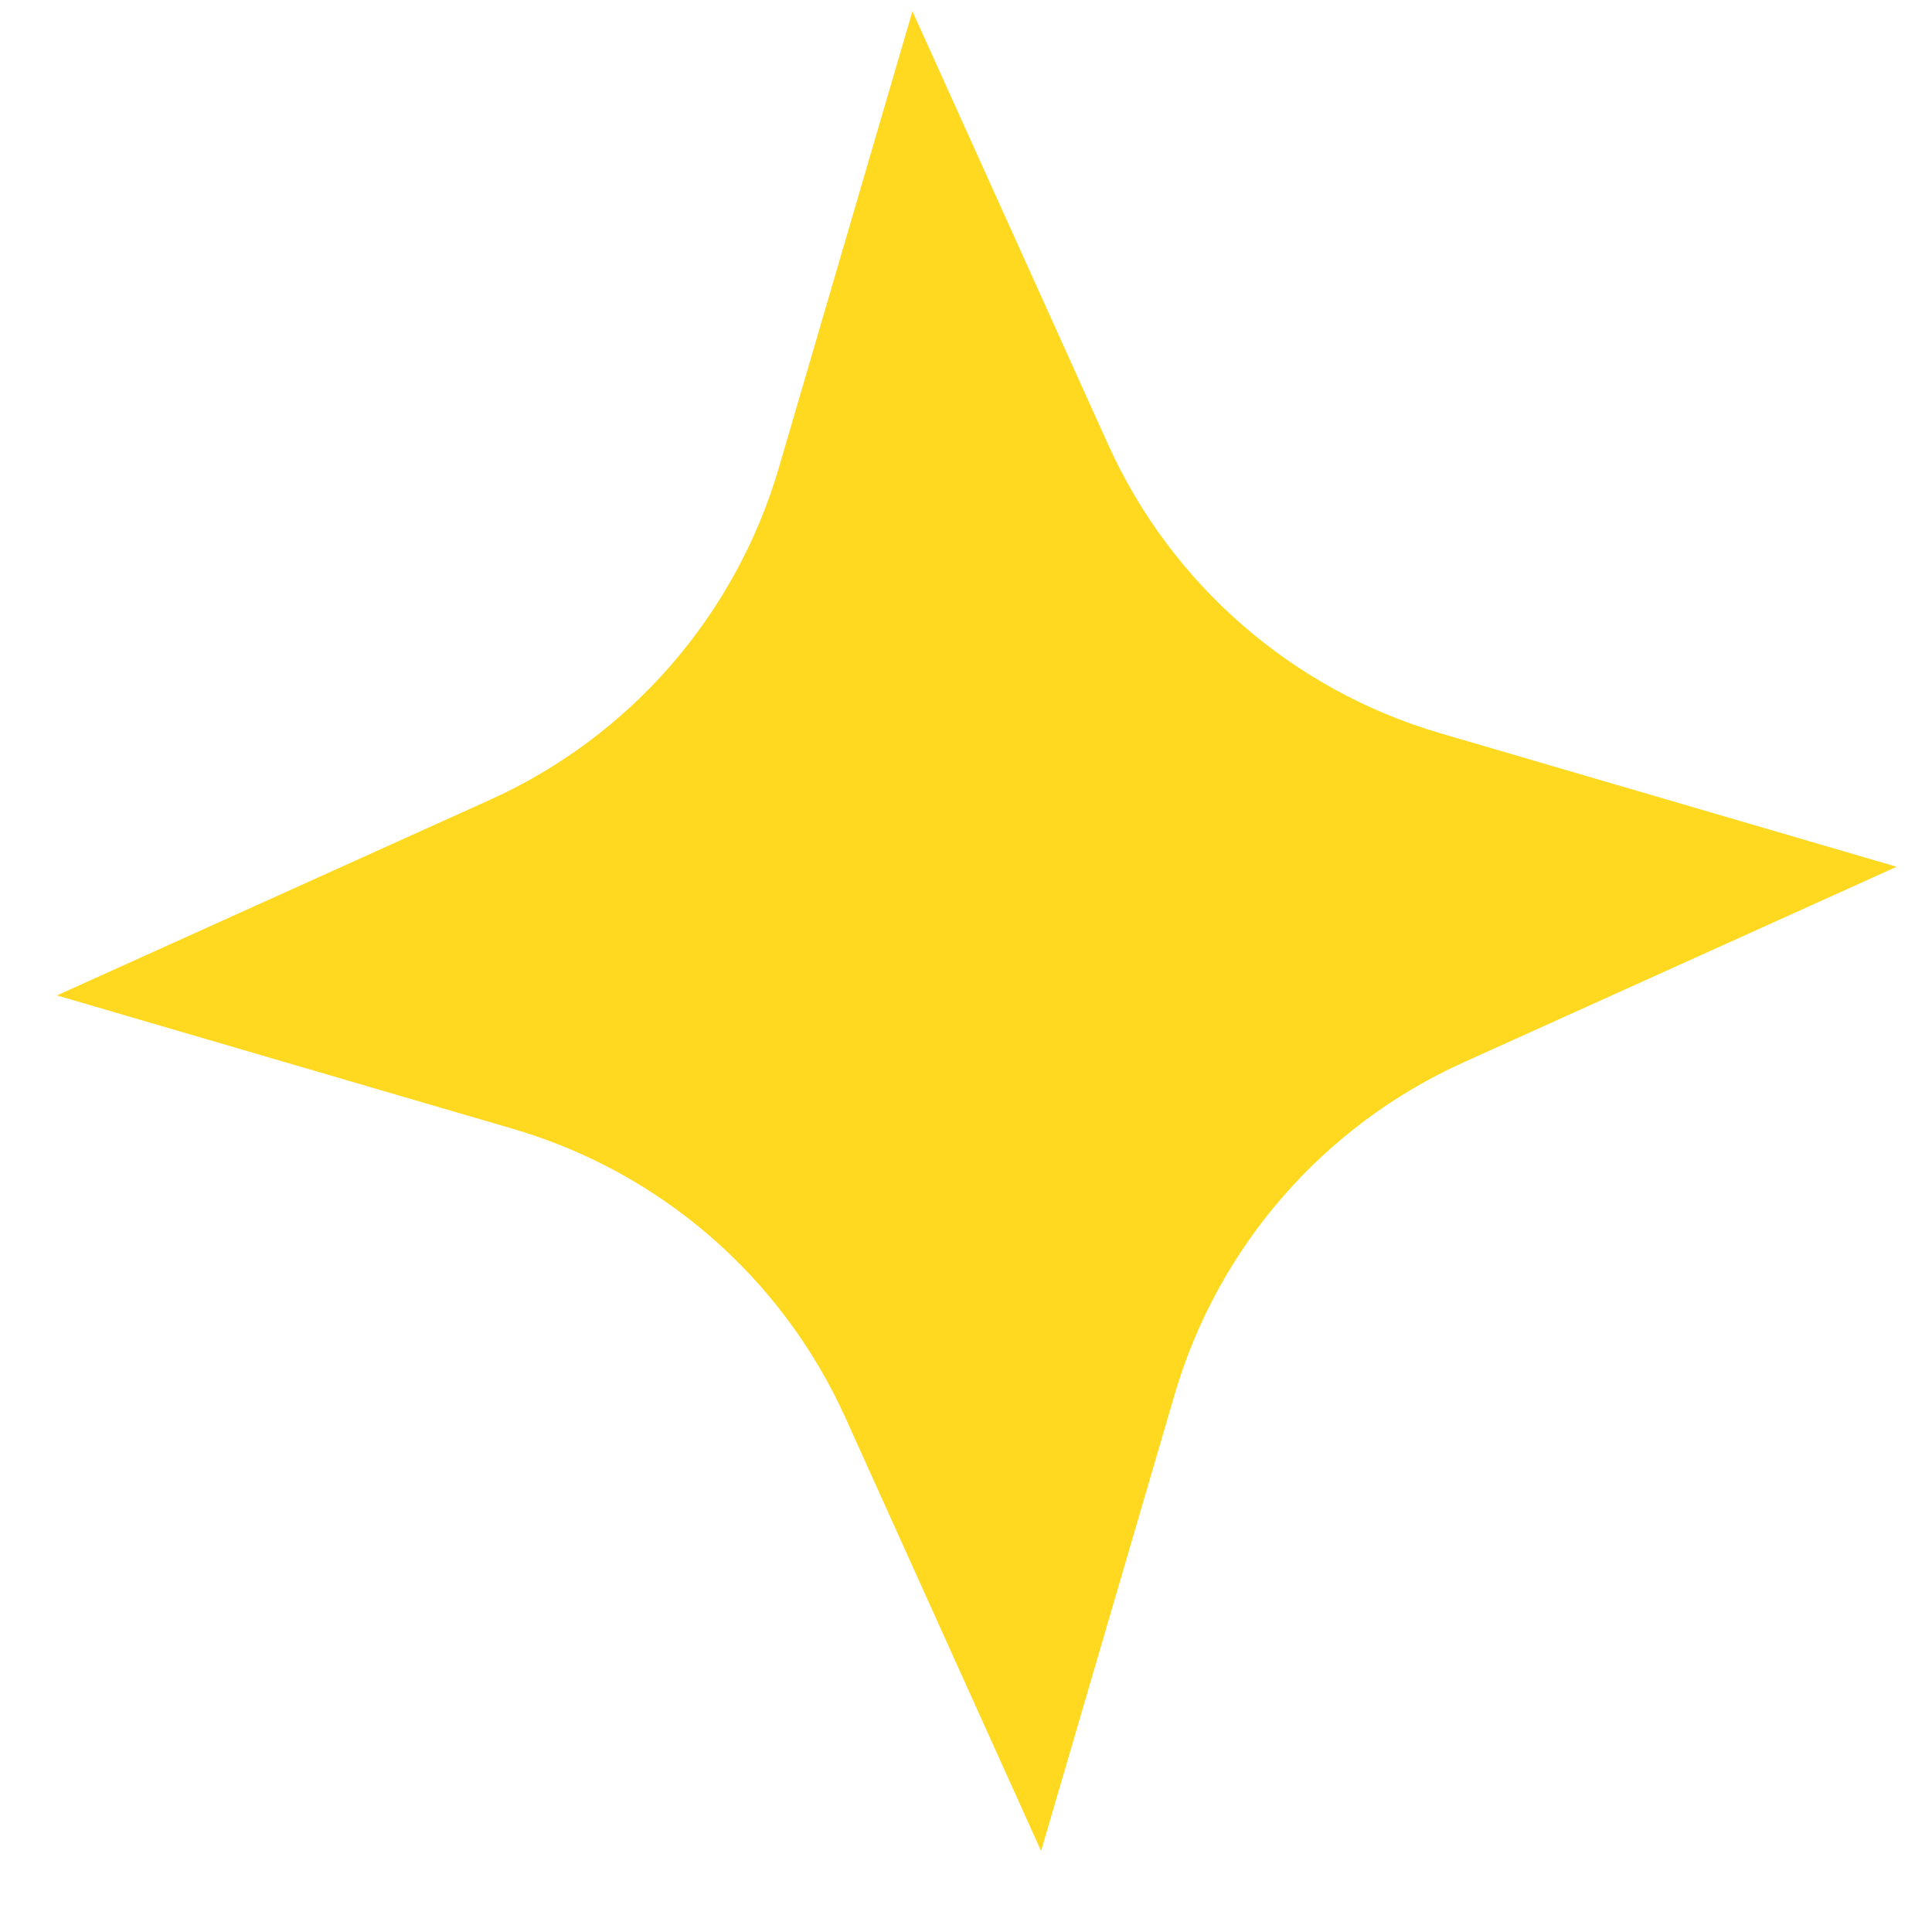 <svg width="22" height="22" viewBox="0 0 22 22" fill="none" xmlns="http://www.w3.org/2000/svg">
<path d="M10.39 0.128L12.618 5.061C13.339 6.657 14.721 7.858 16.402 8.35L21.597 9.87L16.664 12.098C15.068 12.819 13.867 14.201 13.375 15.882L11.855 21.077L9.627 16.144C8.906 14.548 7.524 13.346 5.843 12.855L0.648 11.335L5.581 9.107C7.177 8.386 8.379 7.004 8.87 5.323L10.39 0.128Z" fill="#FED91F"/>
</svg>
